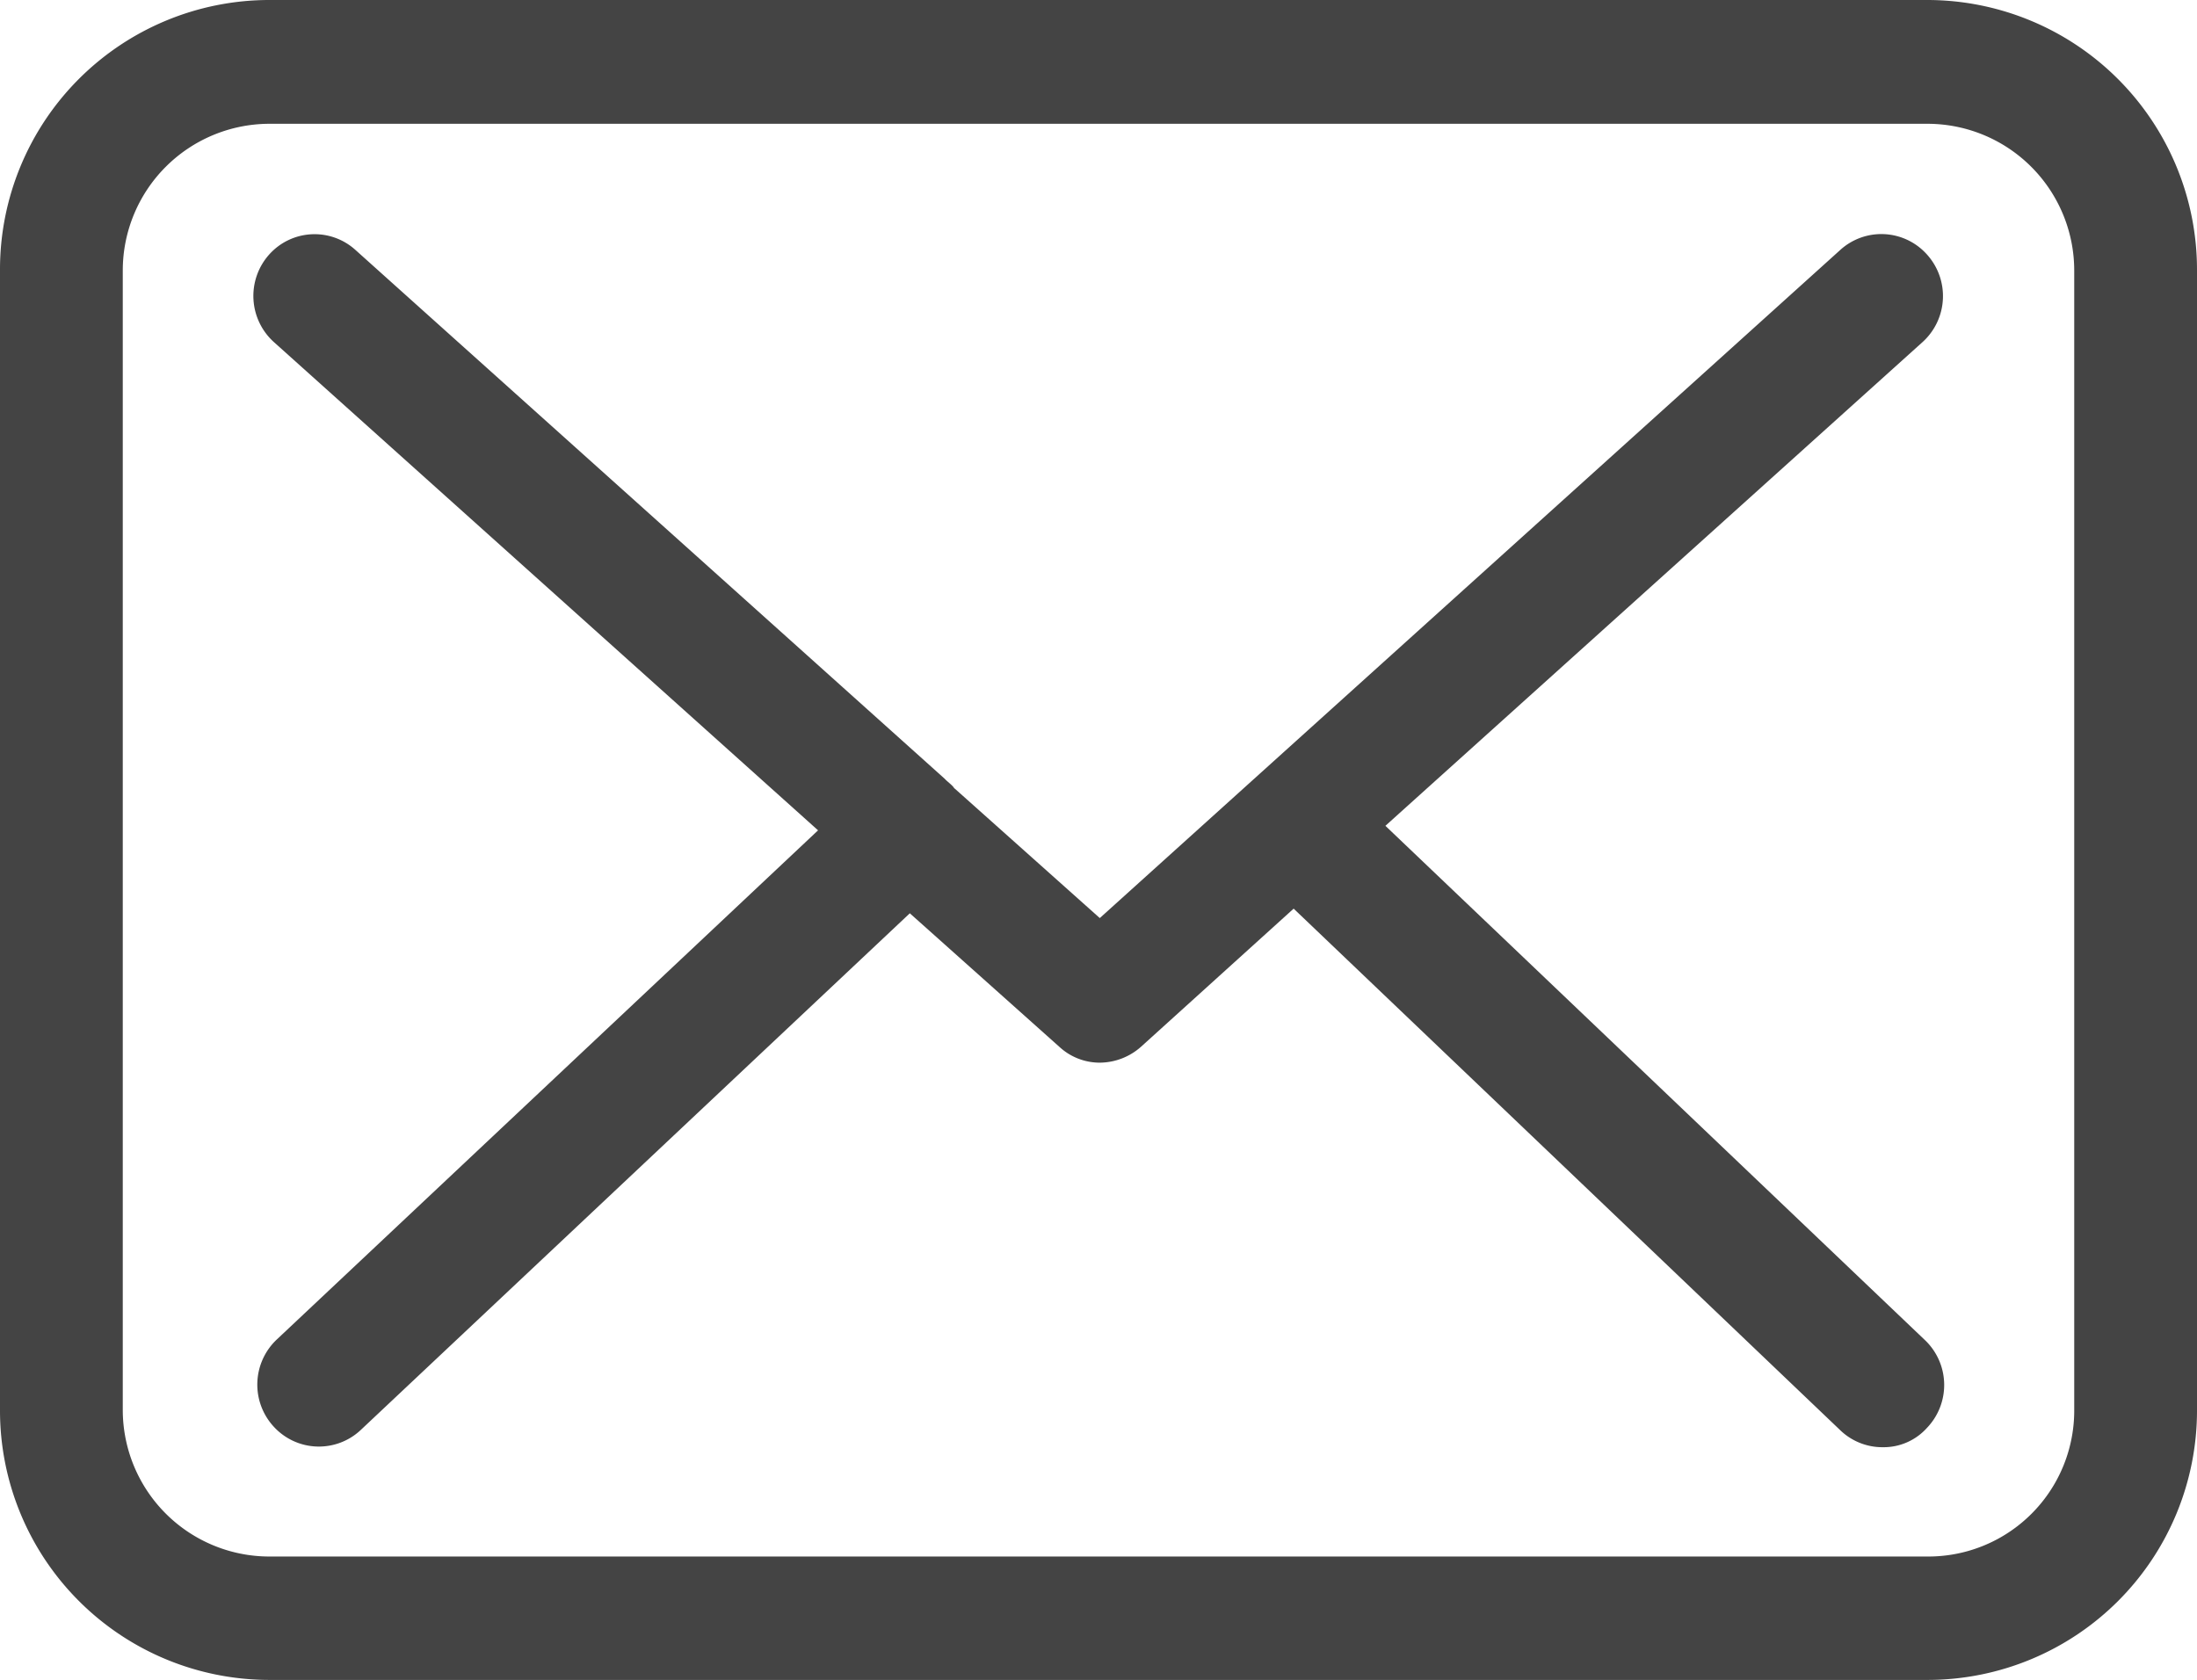 <svg xmlns="http://www.w3.org/2000/svg" width="17" height="13"><path id="mail" d="M1110.92 583h-12.84a2.085 2.085 0 0 0-2.08 2.089v8.823a2.085 2.085 0 0 0 2.08 2.089h12.84a2.085 2.085 0 0 0 2.08-2.089v-8.819a2.088 2.088 0 0 0-2.08-2.093zm1.13 10.912a1.129 1.129 0 0 1-1.13 1.134h-12.84a1.135 1.135 0 0 1-1.13-1.134v-8.819a1.136 1.136 0 0 1 1.13-1.135h12.84a1.136 1.136 0 0 1 1.13 1.135v8.819zm-5.33-4.521l4.16-3.747a.48.48 0 0 0 .03-.675.473.473 0 0 0-.67-.035l-5.73 5.171-1.12-1s-.01-.007-.01-.011c-.02-.025-.05-.045-.07-.067l-4.56-4.093a.471.471 0 0 0-.67.039.481.481 0 0 0 .04.675l4.21 3.778-4.19 3.942a.48.48 0 0 0-.02.675.473.473 0 0 0 .67.025l4.25-4 1.16 1.036a.46.46 0 0 0 .31.12.485.485 0 0 0 .32-.124l1.18-1.068 4.23 4.037a.47.47 0 0 0 .33.131.45.45 0 0 0 .34-.149.48.48 0 0 0-.01-.675z" transform="translate(-1096 -583)" fill="#444" fill-rule="evenodd"/></svg>